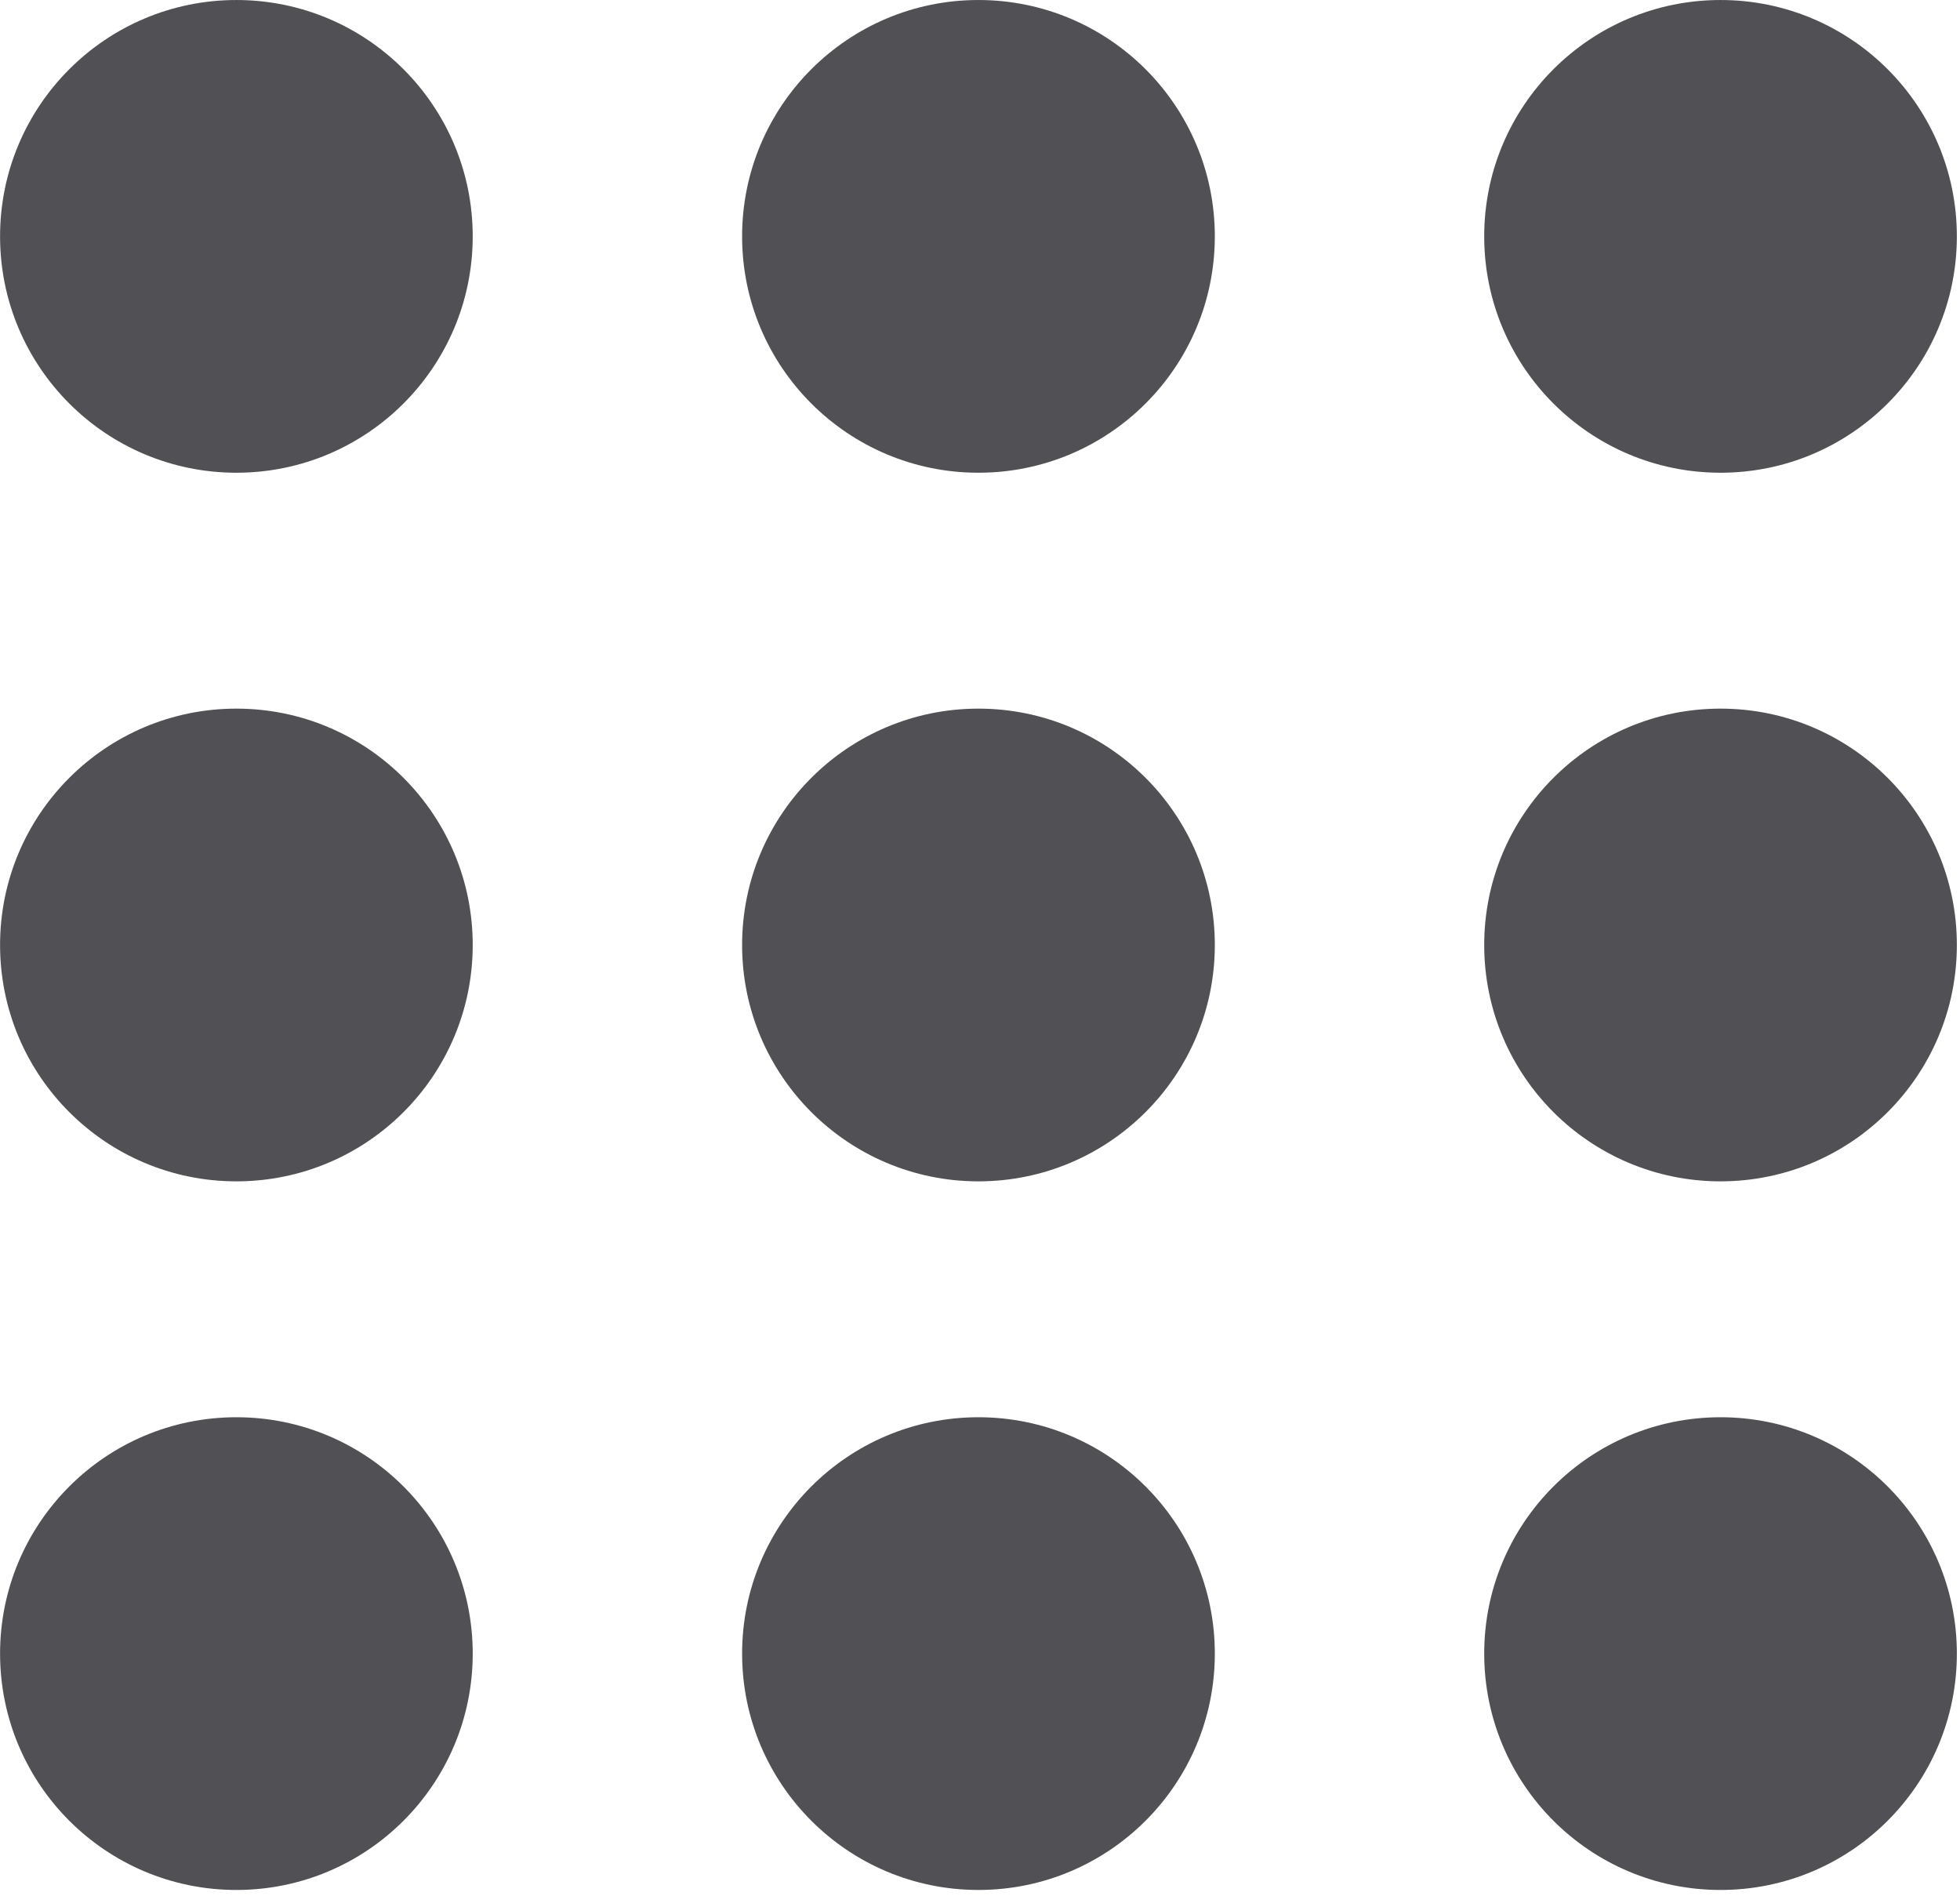 <svg clip-rule="evenodd" fill-rule="evenodd" stroke-linejoin="round" stroke-miterlimit="1.414" viewBox="0 0 245 237" xmlns="http://www.w3.org/2000/svg"><path d="m0 14.166c-1.958 0-3.545 1.587-3.545 3.545s1.587 3.545 3.545 3.545 3.545-1.587 3.545-3.545-1.587-3.545-3.545-3.545m-11.132 0c-1.958 0-3.545 1.587-3.545 3.545s1.587 3.545 3.545 3.545 3.546-1.587 3.546-3.545-1.588-3.545-3.546-3.545m-11.131 0c-1.958 0-3.545 1.587-3.545 3.545s1.587 3.545 3.545 3.545 3.545-1.587 3.545-3.545-1.587-3.545-3.545-3.545m22.263-10.628c-1.958 0-3.545 1.587-3.545 3.545s1.587 3.545 3.545 3.545 3.545-1.587 3.545-3.545-1.587-3.545-3.545-3.545m-11.132 0c-1.958 0-3.545 1.587-3.545 3.545s1.587 3.545 3.545 3.545 3.546-1.587 3.546-3.545-1.588-3.545-3.546-3.545m-11.131 0c-1.958 0-3.545 1.587-3.545 3.545s1.587 3.545 3.545 3.545 3.545-1.587 3.545-3.545-1.587-3.545-3.545-3.545m22.263-10.628c-1.958 0-3.545 1.587-3.545 3.545s1.587 3.545 3.545 3.545 3.545-1.587 3.545-3.545-1.587-3.545-3.545-3.545m-11.132 0c-1.958 0-3.545 1.587-3.545 3.545s1.587 3.545 3.545 3.545 3.546-1.587 3.546-3.545-1.588-3.545-3.546-3.545m-7.586 3.545c0 1.958-1.587 3.545-3.545 3.545s-3.545-1.587-3.545-3.545 1.587-3.545 3.545-3.545 3.545 1.587 3.545 3.545" fill="#515054" fill-rule="nonzero" transform="matrix(8.333 0 0 8.333 215.067 59.083)"/></svg>